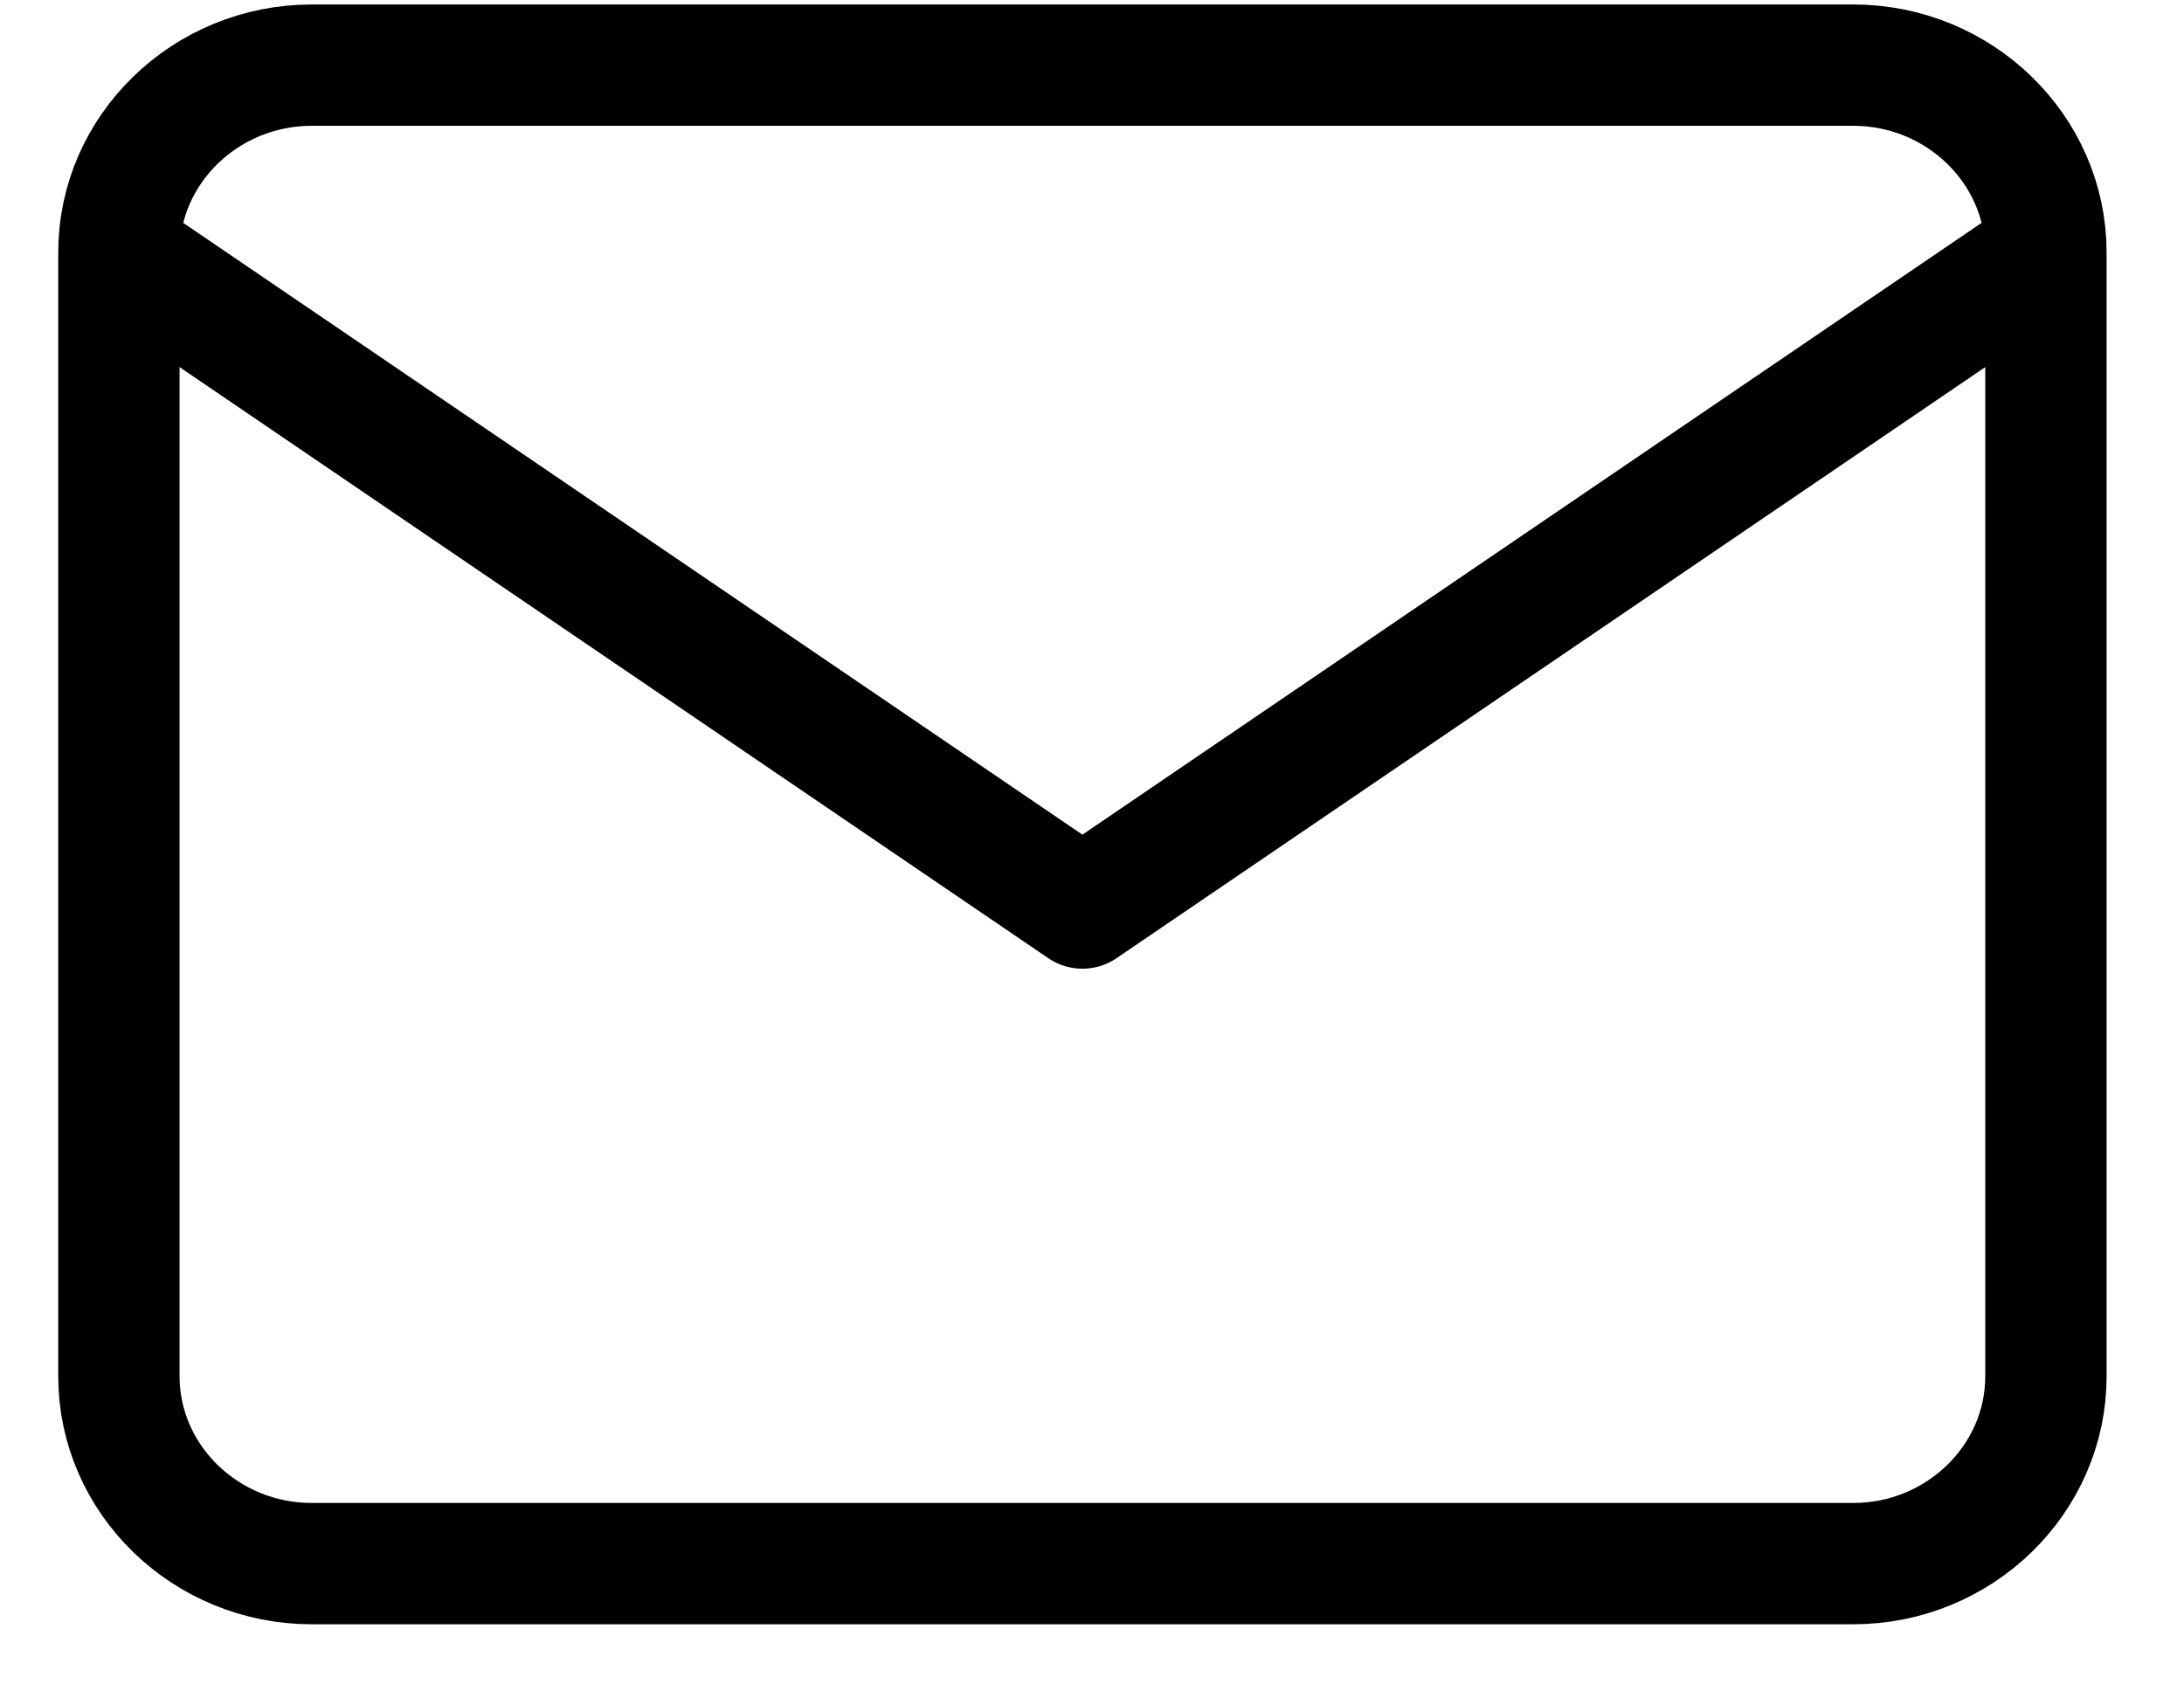 <?xml version="1.0" encoding="UTF-8"?>
<svg xmlns="http://www.w3.org/2000/svg" width="18" height="14" viewBox="0 0 18 14" fill="none">
  <path d="M16.862 2.081C16.862 1.231 16.148 0.537 15.274 0.537H2.568C1.695 0.537 0.98 1.231 0.98 2.081M16.862 2.081V11.345C16.862 12.195 16.148 12.889 15.274 12.889H2.568C1.695 12.889 0.98 12.195 0.98 11.345V2.081M16.862 2.081L8.921 7.485L0.98 2.081" stroke="black" stroke-linecap="round" stroke-linejoin="round"></path>
</svg>
